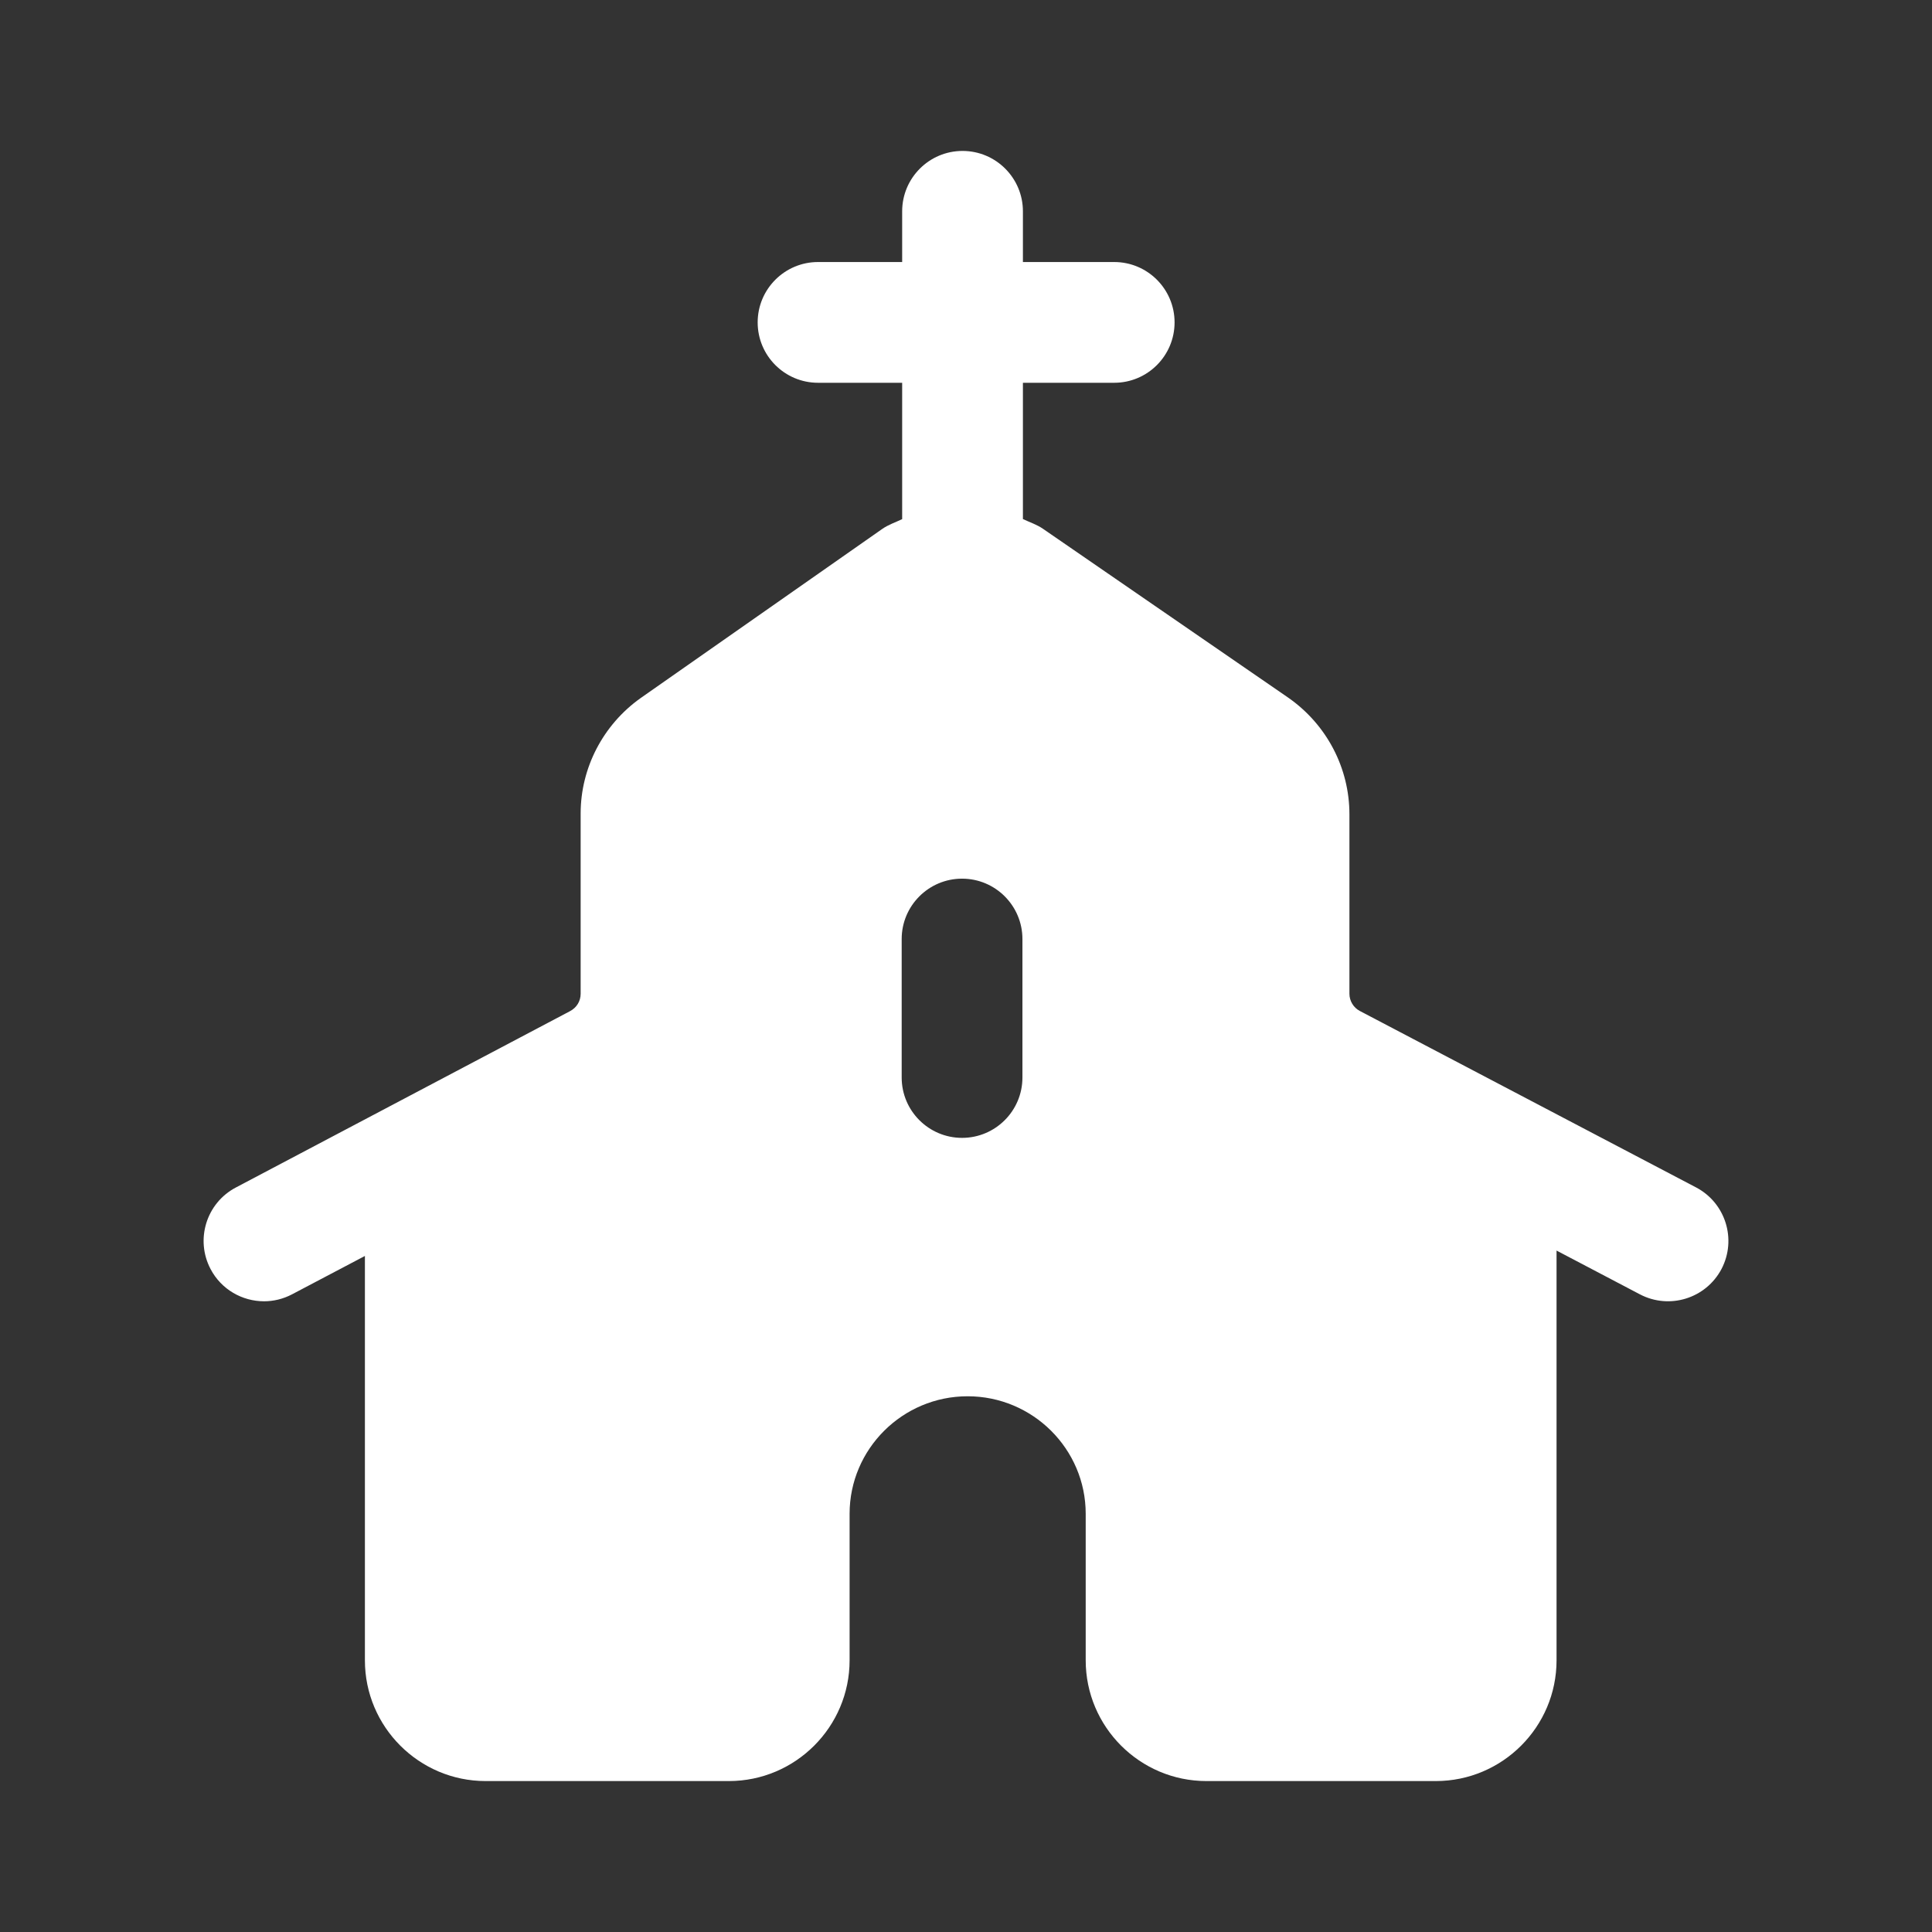<svg width="24" height="24" viewBox="0 0 24 24" fill="none" xmlns="http://www.w3.org/2000/svg">
<rect x="0" y="0" width="24" height="24" fill="#333333" stroke="none"/>
<g id="Radical">
<path id="Vector" fill-rule="evenodd" clip-rule="evenodd" d="M12.701 13.385C12.701 13.799 12.365 14.135 11.951 14.135C11.537 14.135 11.201 13.799 11.201 13.385V11.665C11.201 11.251 11.537 10.915 11.951 10.915C12.365 10.915 12.701 11.251 12.701 11.665V13.385ZM21.07 14.751L16.893 12.559C16.814 12.518 16.763 12.434 16.763 12.345V10.115C16.763 9.541 16.482 9.002 16.005 8.668L12.958 6.57C12.88 6.516 12.792 6.488 12.707 6.448V4.755H13.841C14.255 4.755 14.591 4.419 14.591 4.005C14.591 3.591 14.255 3.255 13.841 3.255H12.707V2.625C12.707 2.211 12.371 1.875 11.957 1.875C11.543 1.875 11.207 2.211 11.207 2.625V3.255H10.162C9.748 3.255 9.412 3.591 9.412 4.005C9.412 4.419 9.748 4.755 10.162 4.755H11.207V6.449C11.124 6.489 11.036 6.517 10.959 6.571L7.955 8.674C7.491 9.005 7.213 9.54 7.213 10.105V12.345C7.213 12.436 7.164 12.518 7.079 12.562L2.929 14.752C2.563 14.945 2.423 15.399 2.616 15.765C2.75 16.02 3.011 16.165 3.28 16.165C3.398 16.165 3.517 16.137 3.629 16.078L4.533 15.602V20.625C4.533 21.452 5.206 22.125 6.033 22.125H9.054C9.881 22.125 10.554 21.452 10.554 20.625V18.805C10.554 18 11.212 17.345 12.02 17.345C12.829 17.345 13.487 18 13.487 18.805V20.625C13.487 21.452 14.16 22.125 14.987 22.125H17.836C18.663 22.125 19.336 21.452 19.336 20.625V15.535L20.372 16.079C20.739 16.271 21.192 16.13 21.385 15.764C21.577 15.397 21.436 14.944 21.07 14.751Z" fill="white"/>
</g>
</svg>
